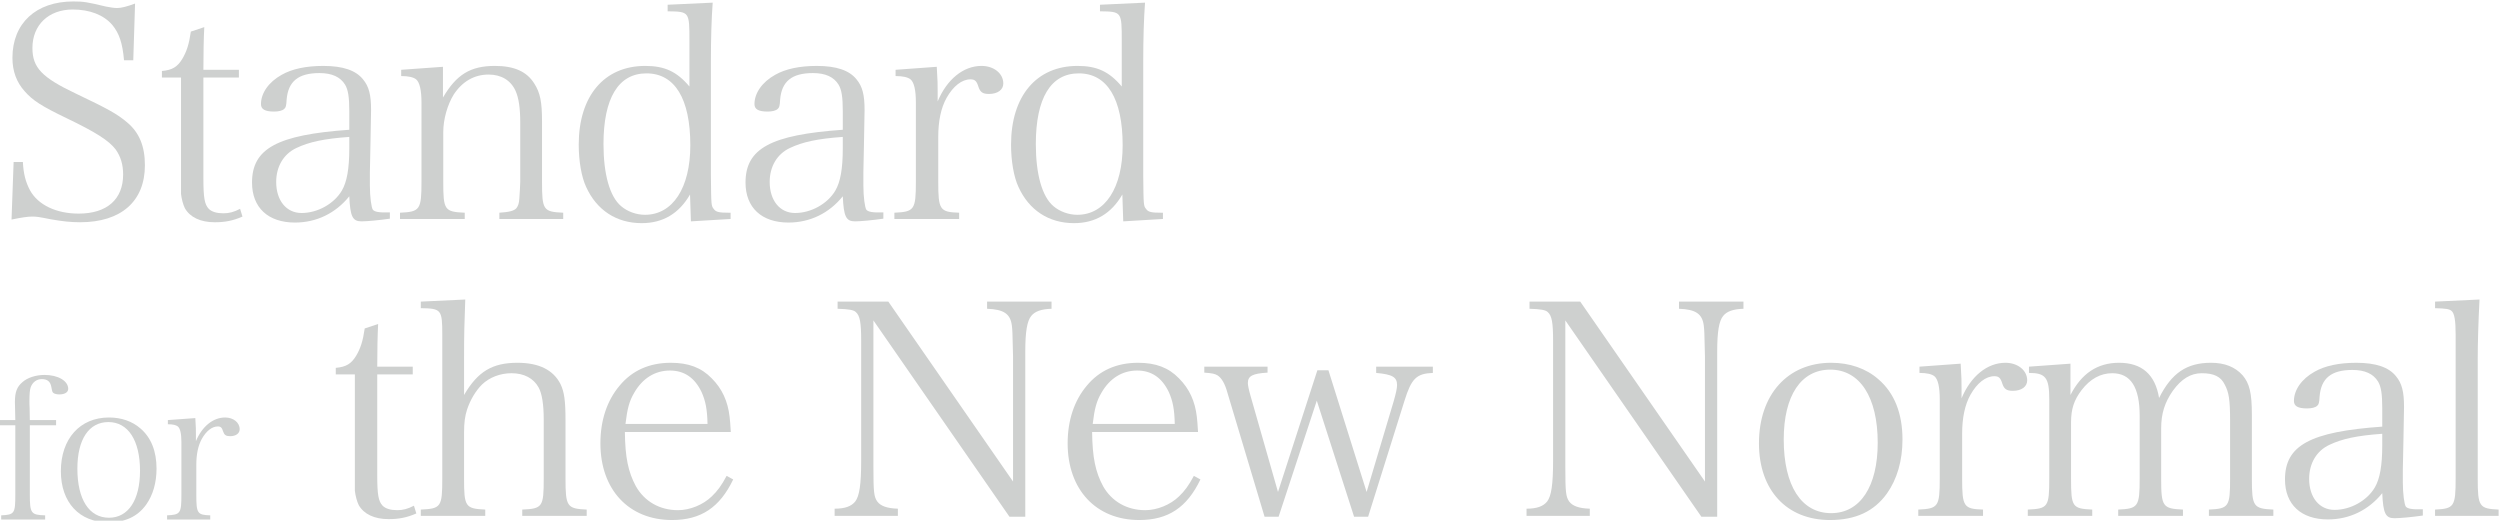 <?xml version="1.0" encoding="utf-8"?>
<!-- Generator: Adobe Illustrator 15.0.0, SVG Export Plug-In  -->
<!DOCTYPE svg PUBLIC "-//W3C//DTD SVG 1.1//EN" "http://www.w3.org/Graphics/SVG/1.1/DTD/svg11.dtd">
<svg version="1.1"
	 xmlns="http://www.w3.org/2000/svg" xmlns:xlink="http://www.w3.org/1999/xlink" xmlns:a="http://ns.adobe.com/AdobeSVGViewerExtensions/3.0/"
	 x="0px" y="0px" width="533px" height="111px" viewBox="0 0 533 111" enable-background="new 0 0 533 111" xml:space="preserve">
<defs>
</defs>
<path display="none" fill="#CFD1D0" d="M2.905,34.225h1.973c0.126,2.48,0.572,4.262,1.526,6.043
	c1.718,3.117,5.598,4.963,10.37,4.963c6.043,0,9.479-3.055,9.479-8.334c0-2.1-0.509-3.816-1.591-5.344
	c-1.462-1.908-4.262-3.689-10.496-6.68c-5.28-2.545-7.188-3.753-8.906-5.725c-1.717-1.908-2.607-4.263-2.607-7.125
	C2.651,4.645,7.677,0,15.628,0c2.227,0,2.926,0.128,6.934,1.082c0.954,0.19,1.782,0.318,2.417,0.318c0.891,0,2.1-0.318,3.817-0.955
	l-0.381,12.087h-1.973c-0.318-3.626-1.018-5.726-2.48-7.507c-1.845-2.162-4.835-3.308-8.461-3.308c-5.152,0-8.588,3.308-8.588,8.206
	c0,4.199,2.036,6.298,9.288,9.733c6.807,3.244,8.778,4.325,10.877,6.106c2.608,2.163,3.817,5.09,3.817,9.16
	c0,7.697-5.089,12.15-13.804,12.15c-2.036,0-3.753-0.19-6.297-0.636c-2.545-0.509-2.99-0.573-3.944-0.573s-2.227,0.191-4.39,0.637
	L2.905,34.225z"/>
<path display="none" fill="#CFD1D0" d="M43.363,37.596c0,4.326,0.254,5.662,1.145,6.616c0.637,0.636,1.718,0.954,3.117,0.954
	c1.208,0,2.227-0.254,3.563-0.954l0.509,1.653c-2.035,0.891-3.753,1.209-5.916,1.209c-3.054,0-5.28-1.081-6.361-2.99
	c-0.382-0.763-0.699-1.971-0.827-3.053c0-0.254,0-0.254,0-4.008V16.222h-4.071v-1.399c2.227-0.19,3.308-0.891,4.326-2.545
	c0.955-1.59,1.463-3.18,1.845-5.852l2.862-0.955c-0.127,2.418-0.191,5.662-0.191,9.098h7.57v1.653h-7.57V37.596z"/>
<path display="none" fill="#CFD1D0" d="M83.12,46.311c-2.227,0.318-4.834,0.573-6.043,0.573c-1.908,0-2.417-1.019-2.608-5.344
	c-2.926,3.626-6.998,5.599-11.578,5.599c-5.725,0-9.161-3.182-9.161-8.525c0-7.252,5.344-10.178,20.738-11.259V23.41
	c0-3.053-0.254-4.58-0.891-5.661c-1.018-1.654-2.799-2.481-5.471-2.481c-4.517,0-6.68,1.781-6.997,5.662
	c-0.064,1.336-0.191,1.718-0.51,1.972c-0.381,0.382-1.208,0.572-2.163,0.572c-1.972,0-2.798-0.509-2.798-1.591
	c0-2.354,1.653-4.707,4.389-6.233c2.227-1.272,5.217-1.909,8.906-1.909c4.198,0,6.934,0.955,8.461,2.863
	c1.271,1.527,1.717,3.309,1.717,6.553c0,0.509,0,0.509-0.127,7.061l-0.128,6.17v2.863c0,2.418,0.319,4.707,0.637,5.152
	c0.382,0.445,1.272,0.637,3.626,0.572V46.311z M74.469,28.881c-5.407,0.382-8.588,1.082-11.26,2.354
	c-2.735,1.272-4.325,3.944-4.325,7.252c0,3.944,2.162,6.616,5.407,6.616c3.435,0,6.934-1.972,8.588-4.771
	c1.081-1.846,1.59-4.645,1.59-9.033V28.881z"/>
<path display="none" fill="#CFD1D0" d="M94.441,20.484c2.863-4.898,5.854-6.744,11.069-6.744c4.136,0,6.808,1.209,8.397,3.754
	c1.272,1.973,1.654,3.944,1.654,8.079v12.85c0,6.044,0.254,6.425,4.516,6.616v1.336h-13.612v-1.336
	c2.035-0.127,3.116-0.382,3.626-0.955c0.381-0.508,0.572-1.018,0.636-2.099c0.063-0.636,0.19-3.181,0.19-3.563V25.891
	c0-3.18-0.318-5.343-1.018-6.869c-1.018-2.227-3.054-3.436-5.725-3.436c-3.054,0-5.599,1.463-7.443,4.262
	c-1.336,2.163-2.227,5.28-2.227,8.016v10.56c0,6.044,0.255,6.425,4.58,6.616v1.336H85.282v-1.336c4.262-0.191,4.58-0.637,4.58-6.616
	V21.565c0-2.608-0.382-4.325-1.146-4.962c-0.572-0.445-1.59-0.699-3.181-0.699v-1.336l8.905-0.637V20.484z"/>
<path display="none" fill="#CFD1D0" d="M151.949,0.255c-0.255,3.436-0.383,7.697-0.383,12.532v24.301
	c0.064,6.488,0.064,6.488,0.637,7.188c0.445,0.637,1.209,0.764,3.117,0.764h0.445v1.336l-8.461,0.509l-0.19-5.726
	c-2.354,4.072-5.79,6.107-10.306,6.107c-5.407,0-9.605-2.799-11.832-7.697c-1.019-2.163-1.591-5.598-1.591-9.033
	c0-10.369,5.407-16.795,14.186-16.795c4.136,0,6.743,1.209,9.415,4.391v-9.67c0-6.298,0-6.298-4.644-6.361V0.7L151.949,0.255z
	 M137.826,15.331c-5.98,0-9.16,5.28-9.16,15.077c0,6.424,1.336,11.195,3.753,13.231c1.336,1.146,3.244,1.845,5.089,1.845
	c5.916,0,9.67-5.726,9.67-14.822C147.178,20.738,143.869,15.331,137.826,15.331z"/>
<path display="none" fill="#CFD1D0" d="M188.334,46.311c-2.227,0.318-4.835,0.573-6.044,0.573c-1.908,0-2.417-1.019-2.607-5.344
	c-2.927,3.626-6.998,5.599-11.578,5.599c-5.726,0-9.16-3.182-9.16-8.525c0-7.252,5.343-10.178,20.738-11.259V23.41
	c0-3.053-0.255-4.58-0.892-5.661c-1.018-1.654-2.799-2.481-5.471-2.481c-4.516,0-6.68,1.781-6.996,5.662
	c-0.064,1.336-0.191,1.718-0.51,1.972c-0.382,0.382-1.209,0.572-2.163,0.572c-1.972,0-2.799-0.509-2.799-1.591
	c0-2.354,1.654-4.707,4.39-6.233c2.227-1.272,5.216-1.909,8.905-1.909c4.198,0,6.935,0.955,8.461,2.863
	c1.272,1.527,1.718,3.309,1.718,6.553c0,0.509,0,0.509-0.127,7.061l-0.128,6.17v2.863c0,2.418,0.318,4.707,0.637,5.152
	c0.382,0.445,1.272,0.637,3.626,0.572V46.311z M179.683,28.881c-5.407,0.382-8.588,1.082-11.26,2.354
	c-2.735,1.272-4.326,3.944-4.326,7.252c0,3.944,2.163,6.616,5.407,6.616c3.436,0,6.934-1.972,8.588-4.771
	c1.082-1.846,1.591-4.645,1.591-9.033V28.881z"/>
<path display="none" fill="#CFD1D0" d="M199.72,13.932c0.19,3.309,0.19,3.563,0.19,5.28c0,0.382,0,1.208,0,2.1
	c1.972-4.708,5.471-7.571,9.352-7.571c2.608,0,4.643,1.591,4.643,3.754c0,1.336-1.208,2.227-3.053,2.227
	c-1.336,0-1.845-0.382-2.227-1.463c-0.382-1.272-0.763-1.654-1.717-1.654c-1.846,0-3.69,1.463-5.09,3.944
	c-1.208,2.163-1.781,4.962-1.781,8.333v9.542c0,5.979,0.318,6.489,4.453,6.616v1.336h-13.804v-1.336
	c4.263-0.191,4.579-0.637,4.579-6.616V21.565c0-2.672-0.381-4.325-1.145-4.962c-0.572-0.445-1.59-0.699-3.181-0.699v-1.336
	L199.72,13.932z"/>
<path display="none" fill="#CFD1D0" d="M244.121,0.255c-0.255,3.436-0.382,7.697-0.382,12.532v24.301
	c0.063,6.488,0.063,6.488,0.636,7.188c0.445,0.637,1.209,0.764,3.117,0.764h0.445v1.336l-8.46,0.509l-0.191-5.726
	c-2.354,4.072-5.789,6.107-10.306,6.107c-5.406,0-9.605-2.799-11.832-7.697c-1.018-2.163-1.59-5.598-1.59-9.033
	c0-10.369,5.407-16.795,14.186-16.795c4.135,0,6.743,1.209,9.414,4.391v-9.67c0-6.298,0-6.298-4.643-6.361V0.7L244.121,0.255z
	 M229.999,15.331c-5.98,0-9.161,5.28-9.161,15.077c0,6.424,1.336,11.195,3.754,13.231c1.336,1.146,3.244,1.845,5.089,1.845
	c5.915,0,9.669-5.726,9.669-14.822C239.35,20.738,236.041,15.331,229.999,15.331z"/>
<path display="none" fill="#CFD1D0" d="M6.361,105.15c0,3.986,0.254,4.326,3.265,4.41v0.891H0.254v-0.891
	c2.841-0.127,3.011-0.424,3.011-4.41V90.352H0V89.25h3.266c-0.043-1.569-0.085-3.139-0.085-3.859c0-2.077,0.424-3.223,1.569-4.197
	c1.06-0.977,2.883-1.57,4.75-1.57c2.883,0,5.046,1.273,5.046,2.969c0,0.722-0.721,1.188-1.908,1.188
	c-0.509,0-1.018-0.127-1.229-0.297c-0.255-0.212-0.255-0.212-0.467-1.314c-0.212-1.145-0.848-1.654-2.035-1.654
	c-1.103,0-1.993,0.68-2.375,1.781c-0.169,0.51-0.254,1.399-0.254,2.926c0,0.382,0,0.849,0.042,1.484
	c0.043,1.272,0.043,1.569,0.043,2.545h5.597v1.102H6.361V105.15z"/>
<path display="none" fill="#CFD1D0" d="M23.238,88.698c2.629,0,4.961,0.806,6.7,2.332c2.291,1.95,3.435,4.876,3.435,8.565
	c0,3.012-0.764,5.641-2.205,7.676c-1.823,2.544-4.452,3.773-8.1,3.773c-6.148,0-10.092-4.24-10.092-10.897
	C12.977,93.235,17.048,88.698,23.238,88.698z M23.238,110.07c4.113,0,6.615-3.774,6.615-10.008c0-6.488-2.544-10.389-6.742-10.389
	c-4.156,0-6.615,3.689-6.615,9.922C16.496,106.17,18.998,110.07,23.238,110.07z"/>
<path display="none" fill="#CFD1D0" d="M41.644,88.825c0.127,2.205,0.127,2.375,0.127,3.52c0,0.255,0,0.806,0,1.399
	c1.315-3.138,3.647-5.046,6.233-5.046c1.739,0,3.096,1.06,3.096,2.502c0,0.89-0.806,1.483-2.036,1.483
	c-0.891,0-1.229-0.254-1.484-0.975c-0.254-0.848-0.509-1.103-1.145-1.103c-1.229,0-2.459,0.976-3.393,2.629
	c-0.806,1.442-1.187,3.308-1.187,5.556v6.359c0,3.986,0.212,4.326,2.968,4.41v0.891h-9.202v-0.891
	c2.841-0.127,3.053-0.424,3.053-4.41V93.914c0-1.781-0.255-2.884-0.764-3.308c-0.381-0.297-1.06-0.466-2.12-0.466V89.25
	L41.644,88.825z"/>
<path display="none" fill="#CFD1D0" d="M79.473,99.234c0,5.471,0.127,6.361,0.827,7.379c0.7,0.954,2.1,1.463,4.39,1.527v1.527
	H71.203v-1.527c2.227,0,3.563-0.51,4.39-1.527c0.89-1.145,1.272-3.626,1.272-8.651V72.325c0-3.816-0.255-5.343-1.146-6.106
	c-0.445-0.445-1.526-0.637-3.881-0.7v-1.526h10.814l26.591,38.359V75.697c-0.127-5.471-0.127-5.471-0.254-6.616
	c-0.318-2.481-1.718-3.435-5.28-3.563v-1.526h13.74v1.526c-2.227,0.063-3.563,0.573-4.325,1.526
	c-0.891,1.082-1.272,3.373-1.272,7.635v35.178h-3.372L79.473,68V99.234z"/>
<path display="none" fill="#CFD1D0" d="M126.1,91.791c0.063,5.407,0.7,8.524,2.354,11.578c1.846,3.244,5.09,5.09,8.97,5.09
	c2.545,0,5.344-1.146,7.188-2.928c1.209-1.145,2.1-2.354,3.181-4.389l1.399,0.764c-2.862,5.979-6.87,8.651-13.04,8.651
	c-9.225,0-15.268-6.489-15.268-16.349c0-4.898,1.399-9.098,4.071-12.277c2.672-3.244,6.361-4.898,10.941-4.898
	c3.753,0,6.488,1.018,8.715,3.308c2.227,2.227,3.436,4.898,3.817,8.206c0.127,0.954,0.127,1.463,0.254,3.244H126.1z M143.721,90.074
	c-0.063-3.182-0.445-4.963-1.271-6.807c-1.464-3.055-3.69-4.58-6.743-4.58c-3.181,0-5.853,1.653-7.634,4.771
	c-1.019,1.717-1.464,3.371-1.845,6.615H143.721z"/>
<path display="none" fill="#CFD1D0" d="M165.857,109.857h-2.99l-7.889-26.336c-0.571-2.1-1.271-3.244-2.162-3.816
	c-0.572-0.318-1.018-0.445-2.799-0.572v-1.273h13.486v1.273c-3.181,0.189-4.198,0.699-4.198,2.226c0,0.445,0.19,1.399,0.572,2.735
	l5.853,20.484l8.396-25.955h2.354l8.143,25.955l5.788-19.402c0.445-1.59,0.7-2.672,0.7-3.372c0-1.718-0.954-2.29-4.453-2.608v-1.336
	h12.087v1.336c-3.5,0.127-4.58,1.209-6.044,5.916l-7.761,24.746h-2.989L174,85.111L165.857,109.857z"/>
<path display="none" fill="#CFD1D0" d="M226.988,99.234c0,5.471,0.127,6.361,0.827,7.379c0.699,0.954,2.099,1.463,4.389,1.527v1.527
	h-13.486v-1.527c2.227,0,3.563-0.51,4.39-1.527c0.891-1.145,1.271-3.626,1.271-8.651V72.325c0-3.816-0.254-5.343-1.145-6.106
	c-0.445-0.445-1.526-0.637-3.881-0.7v-1.526h10.815l26.59,38.359V75.697c-0.127-5.471-0.127-5.471-0.255-6.616
	c-0.317-2.481-1.717-3.435-5.279-3.563v-1.526h13.741v1.526c-2.227,0.063-3.563,0.573-4.326,1.526
	c-0.891,1.082-1.272,3.373-1.272,7.635v35.178h-3.371L226.988,68V99.234z"/>
<path display="none" fill="#CFD1D0" d="M283.666,77.033c3.944,0,7.443,1.209,10.052,3.498c3.435,2.928,5.152,7.316,5.152,12.851
	c0,4.517-1.146,8.46-3.308,11.514c-2.735,3.817-6.68,5.662-12.15,5.662c-9.225,0-15.14-6.362-15.14-16.349
	C268.272,83.84,274.379,77.033,283.666,77.033z M283.666,109.094c6.171,0,9.924-5.661,9.924-15.012
	c0-9.733-3.816-15.586-10.114-15.586c-6.234,0-9.924,5.534-9.924,14.886C273.552,103.242,277.305,109.094,283.666,109.094z"/>
<path display="none" fill="#CFD1D0" d="M311.273,77.224c0.191,3.308,0.191,3.563,0.191,5.28c0,0.381,0,1.209,0,2.1
	c1.972-4.708,5.471-7.57,9.351-7.57c2.608,0,4.645,1.59,4.645,3.753c0,1.336-1.21,2.227-3.054,2.227
	c-1.336,0-1.845-0.382-2.227-1.464c-0.382-1.271-0.764-1.653-1.718-1.653c-1.845,0-3.689,1.463-5.089,3.944
	c-1.209,2.162-1.781,4.961-1.781,8.333v9.542c0,5.98,0.318,6.488,4.453,6.616v1.337H302.24v-1.337c4.263-0.19,4.58-0.636,4.58-6.616
	V84.857c0-2.672-0.382-4.326-1.145-4.962c-0.572-0.445-1.591-0.7-3.181-0.7v-1.336L311.273,77.224z"/>
<path display="none" fill="#CFD1D0" d="M334.683,83.903c2.354-4.581,5.726-6.87,10.369-6.87c4.835,0,7.697,2.48,8.524,7.506
	c2.672-5.344,5.916-7.506,11.069-7.506c2.926,0,5.152,0.891,6.743,2.672c1.463,1.717,1.972,3.754,1.972,8.396v13.613
	c0,5.98,0.318,6.426,4.58,6.616v1.337h-13.741v-1.337c4.263-0.19,4.518-0.636,4.518-6.616v-12.34c0-4.454-0.255-6.045-1.146-7.698
	c-0.827-1.718-2.354-2.417-4.898-2.417c-2.354,0-4.325,1.208-6.17,3.753c-1.718,2.481-2.481,4.835-2.481,8.015v10.688
	c0,5.98,0.318,6.426,4.644,6.616v1.337h-13.804v-1.337c4.262-0.19,4.58-0.636,4.58-6.616V88.356c0-6.106-1.908-9.097-5.853-9.097
	c-2.481,0-4.707,1.208-6.552,3.625c-1.591,2.1-2.227,4.008-2.227,6.871v11.959c0,6.043,0.254,6.426,4.517,6.616v1.337h-13.741
	v-1.337c4.326-0.19,4.58-0.573,4.58-6.616V84.857c0-4.645-0.763-5.662-4.325-5.662v-1.336l8.842-0.636V83.903z"/>
<path display="none" fill="#CFD1D0" d="M409.81,109.604c-2.227,0.318-4.835,0.572-6.044,0.572c-1.908,0-2.416-1.018-2.607-5.344
	c-2.926,3.627-6.997,5.598-11.577,5.598c-5.726,0-9.161-3.18-9.161-8.523c0-7.252,5.344-10.179,20.738-11.26v-3.944
	c0-3.054-0.254-4.58-0.891-5.661c-1.018-1.654-2.799-2.481-5.471-2.481c-4.516,0-6.68,1.781-6.997,5.661
	c-0.064,1.336-0.191,1.719-0.51,1.973c-0.382,0.382-1.208,0.572-2.162,0.572c-1.972,0-2.8-0.509-2.8-1.59
	c0-2.354,1.654-4.708,4.39-6.234c2.227-1.271,5.216-1.908,8.906-1.908c4.198,0,6.934,0.954,8.461,2.862
	c1.271,1.526,1.717,3.308,1.717,6.552c0,0.51,0,0.51-0.127,7.062l-0.127,6.171v2.863c0,2.416,0.318,4.707,0.636,5.152
	c0.382,0.445,1.272,0.636,3.626,0.572V109.604z M401.158,92.173c-5.407,0.382-8.588,1.081-11.26,2.354
	c-2.735,1.271-4.325,3.943-4.325,7.252c0,3.943,2.162,6.615,5.407,6.615c3.435,0,6.934-1.973,8.588-4.771
	c1.081-1.844,1.59-4.644,1.59-9.033V92.173z"/>
<path display="none" fill="#CFD1D0" d="M412.416,108.331c4.071-0.19,4.39-0.636,4.39-6.616V71.053c0-3.053-0.255-4.58-0.891-5.089
	c-0.445-0.382-1.146-0.509-3.499-0.572v-1.399l9.479-0.445c-0.254,4.771-0.382,9.542-0.382,12.596v25.572
	c0,5.98,0.318,6.426,4.453,6.616v1.337h-13.55V108.331z"/>
<path fill="#CED0CF" d="M2.905,34.535h1.972c0.127,2.481,0.572,4.263,1.526,6.044c1.718,3.116,5.598,4.962,10.369,4.962
	c6.044,0,9.479-3.054,9.479-8.334c0-2.1-0.509-3.816-1.59-5.344c-1.463-1.908-4.262-3.689-10.496-6.679
	c-5.28-2.545-7.188-3.754-8.906-5.726c-1.718-1.908-2.608-4.263-2.608-7.125c0-7.379,5.025-12.022,12.977-12.022
	c2.227,0,2.926,0.127,6.934,1.081c0.954,0.19,1.781,0.318,2.417,0.318c0.891,0,2.1-0.318,3.817-0.954l-0.382,12.086h-1.972
	c-0.318-3.626-1.019-5.725-2.481-7.506c-1.845-2.163-4.834-3.309-8.46-3.309c-5.153,0-8.588,3.309-8.588,8.206
	c0,4.199,2.035,6.298,9.287,9.733c6.807,3.244,8.778,4.326,10.878,6.106c2.608,2.163,3.817,5.09,3.817,9.162
	c0,7.696-5.09,12.149-13.805,12.149c-2.035,0-3.753-0.191-6.298-0.637c-2.545-0.509-2.99-0.572-3.944-0.572s-2.227,0.19-4.389,0.636
	L2.905,34.535z"/>
<path fill="#CED0CF" d="M43.362,37.907c0,4.325,0.254,5.661,1.145,6.615c0.636,0.637,1.718,0.954,3.117,0.954
	c1.209,0,2.227-0.254,3.563-0.954l0.509,1.654c-2.035,0.892-3.753,1.209-5.916,1.209c-3.054,0-5.28-1.082-6.361-2.99
	c-0.382-0.764-0.7-1.972-0.827-3.054c0-0.254,0-0.254,0-4.008V16.532H34.52v-1.399c2.227-0.19,3.308-0.891,4.326-2.544
	c0.954-1.591,1.463-3.181,1.844-5.853l2.863-0.954c-0.127,2.417-0.19,5.661-0.19,9.097h7.57v1.653h-7.57V37.907z"/>
<path fill="#CED0CF" d="M83.119,46.622c-2.227,0.318-4.834,0.572-6.043,0.572c-1.908,0-2.417-1.018-2.607-5.344
	c-2.927,3.626-6.998,5.599-11.578,5.599c-5.726,0-9.16-3.181-9.16-8.524c0-7.252,5.344-10.179,20.738-11.26v-3.944
	c0-3.053-0.255-4.58-0.891-5.661c-1.019-1.654-2.8-2.481-5.471-2.481c-4.518,0-6.68,1.781-6.998,5.662
	c-0.063,1.336-0.191,1.718-0.509,1.972c-0.382,0.382-1.209,0.572-2.163,0.572c-1.973,0-2.799-0.509-2.799-1.59
	c0-2.354,1.654-4.708,4.389-6.234c2.228-1.272,5.217-1.908,8.906-1.908c4.199,0,6.934,0.954,8.461,2.862
	c1.272,1.527,1.718,3.309,1.718,6.553c0,0.509,0,0.509-0.128,7.061l-0.127,6.171v2.862c0,2.418,0.318,4.708,0.637,5.153
	c0.382,0.445,1.272,0.636,3.625,0.572V46.622z M74.469,29.191c-5.408,0.382-8.588,1.082-11.26,2.354
	c-2.735,1.272-4.326,3.943-4.326,7.252c0,3.943,2.163,6.615,5.407,6.615c3.436,0,6.934-1.972,8.588-4.771
	c1.081-1.845,1.591-4.645,1.591-9.033V29.191z"/>
<path fill="#CED0CF" d="M94.441,20.795c2.862-4.898,5.852-6.743,11.068-6.743c4.136,0,6.808,1.209,8.397,3.753
	c1.272,1.973,1.653,3.944,1.653,8.079v12.851c0,6.043,0.255,6.425,4.518,6.615v1.336h-13.613V45.35
	c2.035-0.127,3.116-0.382,3.625-0.954c0.382-0.509,0.573-1.018,0.637-2.1c0.063-0.636,0.19-3.181,0.19-3.562V26.202
	c0-3.181-0.317-5.344-1.018-6.87c-1.019-2.227-3.054-3.436-5.725-3.436c-3.054,0-5.599,1.463-7.443,4.262
	c-1.336,2.163-2.227,5.28-2.227,8.016v10.561c0,6.043,0.255,6.425,4.58,6.615v1.336H85.281V45.35c4.262-0.19,4.58-0.636,4.58-6.615
	V21.876c0-2.608-0.382-4.325-1.146-4.962c-0.572-0.445-1.59-0.699-3.181-0.699v-1.336l8.906-0.637V20.795z"/>
<path fill="#CED0CF" d="M151.947,0.565c-0.254,3.436-0.382,7.697-0.382,12.532v24.301c0.064,6.488,0.064,6.488,0.636,7.188
	c0.445,0.637,1.209,0.764,3.117,0.764h0.446v1.336l-8.461,0.509l-0.19-5.725c-2.354,4.071-5.789,6.106-10.306,6.106
	c-5.407,0-9.606-2.799-11.832-7.697c-1.019-2.163-1.591-5.598-1.591-9.033c0-10.369,5.407-16.794,14.186-16.794
	c4.135,0,6.743,1.209,9.415,4.39v-9.67c0-6.298,0-6.298-4.644-6.361V1.011L151.947,0.565z M137.825,15.642
	c-5.979,0-9.161,5.28-9.161,15.077c0,6.425,1.337,11.195,3.754,13.231c1.336,1.146,3.244,1.845,5.089,1.845
	c5.916,0,9.669-5.726,9.669-14.822C147.176,21.049,143.868,15.642,137.825,15.642z"/>
<path fill="#CED0CF" d="M188.333,46.622c-2.227,0.318-4.835,0.572-6.044,0.572c-1.908,0-2.416-1.018-2.607-5.344
	c-2.926,3.626-6.998,5.599-11.577,5.599c-5.726,0-9.161-3.181-9.161-8.524c0-7.252,5.344-10.179,20.738-11.26v-3.944
	c0-3.053-0.254-4.58-0.891-5.661c-1.018-1.654-2.799-2.481-5.471-2.481c-4.517,0-6.68,1.781-6.998,5.662
	c-0.063,1.336-0.19,1.718-0.509,1.972c-0.381,0.382-1.208,0.572-2.163,0.572c-1.972,0-2.799-0.509-2.799-1.59
	c0-2.354,1.654-4.708,4.39-6.234c2.227-1.272,5.217-1.908,8.905-1.908c4.199,0,6.935,0.954,8.462,2.862
	c1.271,1.527,1.717,3.309,1.717,6.553c0,0.509,0,0.509-0.127,7.061l-0.127,6.171v2.862c0,2.418,0.318,4.708,0.636,5.153
	c0.382,0.445,1.272,0.636,3.626,0.572V46.622z M179.682,29.191c-5.407,0.382-8.588,1.082-11.26,2.354
	c-2.735,1.272-4.325,3.943-4.325,7.252c0,3.943,2.162,6.615,5.407,6.615c3.435,0,6.934-1.972,8.588-4.771
	c1.081-1.845,1.59-4.645,1.59-9.033V29.191z"/>
<path fill="#CED0CF" d="M199.719,14.242c0.19,3.309,0.19,3.563,0.19,5.28c0,0.382,0,1.209,0,2.1c1.972-4.708,5.471-7.57,9.351-7.57
	c2.608,0,4.645,1.59,4.645,3.753c0,1.336-1.209,2.227-3.054,2.227c-1.336,0-1.845-0.382-2.227-1.463
	c-0.382-1.272-0.763-1.654-1.718-1.654c-1.845,0-3.689,1.463-5.089,3.944c-1.208,2.163-1.781,4.962-1.781,8.333v9.543
	c0,5.979,0.318,6.488,4.453,6.615v1.336h-13.804V45.35c4.262-0.19,4.58-0.636,4.58-6.615V21.876c0-2.672-0.382-4.325-1.146-4.962
	c-0.572-0.445-1.591-0.699-3.181-0.699v-1.336L199.719,14.242z"/>
<path fill="#CED0CF" d="M244.12,0.565c-0.254,3.436-0.382,7.697-0.382,12.532v24.301c0.064,6.488,0.064,6.488,0.637,7.188
	c0.445,0.637,1.208,0.764,3.117,0.764h0.445v1.336l-8.461,0.509l-0.191-5.725c-2.354,4.071-5.789,6.106-10.305,6.106
	c-5.408,0-9.605-2.799-11.832-7.697c-1.019-2.163-1.591-5.598-1.591-9.033c0-10.369,5.407-16.794,14.186-16.794
	c4.136,0,6.743,1.209,9.415,4.39v-9.67c0-6.298,0-6.298-4.644-6.361V1.011L244.12,0.565z M229.998,15.642
	c-5.98,0-9.16,5.28-9.16,15.077c0,6.425,1.336,11.195,3.753,13.231c1.336,1.146,3.244,1.845,5.089,1.845
	c5.916,0,9.67-5.726,9.67-14.822C239.35,21.049,236.041,15.642,229.998,15.642z"/>
<path fill="#CED0CF" d="M6.36,105.462c0,3.986,0.254,4.325,3.266,4.41v0.891H0.254v-0.891c2.842-0.127,3.011-0.424,3.011-4.41
	V90.663H0v-1.103h3.265c-0.042-1.569-0.085-3.139-0.085-3.859c0-2.077,0.425-3.223,1.569-4.197c1.06-0.976,2.884-1.569,4.749-1.569
	c2.883,0,5.046,1.272,5.046,2.968c0,0.722-0.721,1.188-1.908,1.188c-0.509,0-1.018-0.127-1.229-0.297
	c-0.254-0.212-0.254-0.212-0.466-1.314c-0.212-1.145-0.848-1.653-2.036-1.653c-1.103,0-1.992,0.679-2.375,1.781
	c-0.169,0.509-0.254,1.398-0.254,2.926c0,0.381,0,0.848,0.042,1.483c0.042,1.272,0.042,1.569,0.042,2.545h5.598v1.103H6.36V105.462z
	"/>
<path fill="#CED0CF" d="M23.238,89.009c2.629,0,4.96,0.806,6.699,2.332c2.29,1.951,3.435,4.877,3.435,8.566
	c0,3.011-0.763,5.64-2.205,7.675c-1.823,2.544-4.452,3.774-8.099,3.774c-6.148,0-10.092-4.241-10.092-10.898
	C12.976,93.546,17.047,89.009,23.238,89.009z M23.238,110.381c4.113,0,6.614-3.774,6.614-10.008c0-6.487-2.544-10.389-6.742-10.389
	c-4.155,0-6.614,3.689-6.614,9.923C16.496,106.479,18.997,110.381,23.238,110.381z"/>
<path fill="#CED0CF" d="M41.643,89.136c0.127,2.205,0.127,2.375,0.127,3.52c0,0.255,0,0.807,0,1.399
	c1.314-3.138,3.646-5.046,6.233-5.046c1.738,0,3.096,1.061,3.096,2.502c0,0.892-0.807,1.484-2.035,1.484
	c-0.891,0-1.23-0.255-1.484-0.976c-0.255-0.848-0.509-1.103-1.145-1.103c-1.23,0-2.459,0.976-3.393,2.629
	c-0.805,1.442-1.187,3.308-1.187,5.556v6.36c0,3.986,0.212,4.325,2.968,4.41v0.891h-9.202v-0.891
	c2.841-0.127,3.053-0.424,3.053-4.41V94.225c0-1.781-0.254-2.884-0.763-3.308c-0.382-0.297-1.061-0.466-2.12-0.466v-0.891
	L41.643,89.136z"/>
<path fill="#CED0CF" d="M80.426,101.199c0,4.326,0.255,5.661,1.146,6.615c0.637,0.637,1.718,0.954,3.117,0.954
	c1.208,0,2.227-0.254,3.563-0.954l0.509,1.654c-2.035,0.891-3.754,1.209-5.916,1.209c-3.054,0-5.28-1.082-6.361-2.99
	c-0.382-0.764-0.699-1.972-0.827-3.054c0-0.254,0-0.254,0-4.008V79.824h-4.071v-1.399c2.227-0.19,3.309-0.891,4.326-2.544
	c0.953-1.591,1.463-3.181,1.845-5.853l2.862-0.954c-0.127,2.417-0.191,5.662-0.191,9.097h7.57v1.653h-7.57V101.199z"/>
<path fill="#CED0CF" d="M98.937,84.214c2.927-5.025,6.044-6.87,11.387-6.87c4.581,0,7.634,1.526,9.161,4.517
	c0.826,1.718,1.081,3.563,1.081,7.824v12.341c0,5.98,0.318,6.426,4.517,6.616v1.336h-13.74v-1.336c4.325-0.19,4.58-0.572,4.58-6.616
	V89.431c0-3.245-0.382-5.535-1.082-6.807c-1.081-1.972-3.116-3.054-5.789-3.054c-2.417,0-4.707,0.891-6.297,2.417
	c-1.336,1.336-2.481,3.244-3.182,5.344c-0.445,1.399-0.636,2.735-0.636,4.962v9.732c0,5.98,0.255,6.426,4.517,6.616v1.336h-13.74
	v-1.336c4.325-0.19,4.58-0.572,4.58-6.616V71.364c0-5.344-0.191-5.599-4.58-5.662v-1.399l9.479-0.445
	c-0.191,5.344-0.255,7.062-0.255,12.659V84.214z"/>
<path fill="#CED0CF" d="M133.223,92.103c0.063,5.406,0.699,8.523,2.354,11.577c1.846,3.244,5.09,5.089,8.97,5.089
	c2.544,0,5.344-1.145,7.188-2.926c1.209-1.146,2.1-2.354,3.181-4.39l1.399,0.764c-2.862,5.979-6.87,8.651-13.04,8.651
	c-9.225,0-15.269-6.488-15.269-16.349c0-4.898,1.4-9.097,4.072-12.277c2.672-3.244,6.361-4.898,10.941-4.898
	c3.753,0,6.488,1.018,8.715,3.309c2.227,2.226,3.436,4.897,3.816,8.205c0.128,0.954,0.128,1.464,0.255,3.245H133.223z
	 M150.844,90.385c-0.063-3.181-0.445-4.962-1.272-6.807c-1.463-3.053-3.689-4.58-6.742-4.58c-3.181,0-5.853,1.654-7.634,4.771
	c-1.019,1.718-1.464,3.372-1.845,6.616H150.844z"/>
<path fill="#CED0CF" d="M186.211,99.545c0,5.471,0.127,6.361,0.827,7.379c0.7,0.954,2.1,1.464,4.39,1.527v1.526h-13.486v-1.526
	c2.227,0,3.563-0.508,4.389-1.527c0.892-1.145,1.272-3.626,1.272-8.651V72.636c0-3.816-0.254-5.343-1.145-6.106
	c-0.445-0.445-1.527-0.636-3.881-0.7v-1.526h10.814l26.591,38.359V76.008c-0.127-5.471-0.127-5.471-0.255-6.616
	c-0.317-2.48-1.718-3.435-5.28-3.563v-1.526h13.741v1.526c-2.227,0.064-3.563,0.573-4.325,1.527
	c-0.891,1.081-1.273,3.371-1.273,7.634v35.178h-3.371l-29.008-41.857V99.545z"/>
<path fill="#CED0CF" d="M232.838,92.103c0.064,5.406,0.7,8.523,2.354,11.577c1.845,3.244,5.089,5.089,8.97,5.089
	c2.544,0,5.344-1.145,7.188-2.926c1.208-1.146,2.099-2.354,3.181-4.39l1.399,0.764c-2.862,5.979-6.87,8.651-13.041,8.651
	c-9.224,0-15.268-6.488-15.268-16.349c0-4.898,1.399-9.097,4.071-12.277c2.672-3.244,6.361-4.898,10.941-4.898
	c3.754,0,6.488,1.018,8.716,3.309c2.226,2.226,3.435,4.897,3.816,8.205c0.127,0.954,0.127,1.464,0.255,3.245H232.838z
	 M250.459,90.385c-0.063-3.181-0.444-4.962-1.271-6.807c-1.463-3.053-3.689-4.58-6.743-4.58c-3.181,0-5.853,1.654-7.634,4.771
	c-1.018,1.718-1.463,3.372-1.845,6.616H250.459z"/>
<path fill="#CED0CF" d="M272.597,110.168h-2.991l-7.888-26.336c-0.572-2.098-1.271-3.244-2.162-3.816
	c-0.573-0.318-1.019-0.445-2.8-0.572v-1.272h13.486v1.272c-3.181,0.19-4.198,0.699-4.198,2.226c0,0.445,0.19,1.4,0.572,2.736
	l5.853,20.483l8.397-25.955h2.354l8.143,25.955l5.788-19.402c0.446-1.591,0.7-2.672,0.7-3.372c0-1.717-0.954-2.29-4.452-2.607
	v-1.336h12.086v1.336c-3.499,0.127-4.58,1.208-6.043,5.916l-7.761,24.745h-2.99l-7.952-24.745L272.597,110.168z"/>
<path fill="#CED0CF" d="M333.727,99.545c0,5.471,0.127,6.361,0.827,7.379c0.7,0.954,2.099,1.464,4.39,1.527v1.526h-13.486v-1.526
	c2.227,0,3.563-0.508,4.39-1.527c0.891-1.145,1.271-3.626,1.271-8.651V72.636c0-3.816-0.255-5.343-1.145-6.106
	c-0.446-0.445-1.527-0.636-3.881-0.7v-1.526h10.814l26.591,38.359V76.008c-0.127-5.471-0.127-5.471-0.255-6.616
	c-0.317-2.48-1.718-3.435-5.28-3.563v-1.526h13.742v1.526c-2.228,0.064-3.563,0.573-4.326,1.527
	c-0.891,1.081-1.273,3.371-1.273,7.634v35.178h-3.371l-29.008-41.857V99.545z"/>
<path fill="#CED0CF" d="M390.405,77.344c3.944,0,7.442,1.209,10.051,3.499c3.436,2.926,5.153,7.315,5.153,12.851
	c0,4.516-1.146,8.46-3.309,11.513c-2.735,3.817-6.68,5.662-12.15,5.662c-9.224,0-15.14-6.361-15.14-16.349
	C375.011,84.15,381.117,77.344,390.405,77.344z M390.405,109.405c6.171,0,9.924-5.662,9.924-15.013
	c0-9.733-3.816-15.586-10.114-15.586c-6.234,0-9.924,5.534-9.924,14.887C380.291,103.553,384.043,109.405,390.405,109.405z"/>
<path fill="#CED0CF" d="M418.013,77.534c0.19,3.309,0.19,3.563,0.19,5.28c0,0.382,0,1.209,0,2.1c1.972-4.708,5.471-7.57,9.352-7.57
	c2.607,0,4.644,1.59,4.644,3.753c0,1.336-1.209,2.227-3.054,2.227c-1.336,0-1.845-0.382-2.227-1.463
	c-0.382-1.272-0.764-1.654-1.717-1.654c-1.846,0-3.69,1.463-5.09,3.944c-1.209,2.163-1.781,4.962-1.781,8.334v9.541
	c0,5.98,0.318,6.489,4.453,6.616v1.336h-13.804v-1.336c4.262-0.19,4.579-0.636,4.579-6.616V85.168c0-2.672-0.381-4.325-1.145-4.962
	c-0.572-0.445-1.59-0.699-3.181-0.699v-1.336L418.013,77.534z"/>
<path fill="#CED0CF" d="M441.422,84.214c2.354-4.58,5.725-6.87,10.369-6.87c4.834,0,7.697,2.48,8.523,7.506
	c2.673-5.343,5.916-7.506,11.069-7.506c2.927,0,5.152,0.891,6.743,2.672c1.463,1.719,1.972,3.753,1.972,8.396v13.613
	c0,5.98,0.318,6.426,4.58,6.616v1.336h-13.74v-1.336c4.263-0.19,4.517-0.636,4.517-6.616V89.685c0-4.453-0.254-6.043-1.145-7.697
	c-0.827-1.718-2.354-2.417-4.898-2.417c-2.354,0-4.326,1.208-6.171,3.753c-1.718,2.481-2.481,4.835-2.481,8.016v10.687
	c0,5.98,0.318,6.426,4.645,6.616v1.336H451.6v-1.336c4.263-0.19,4.58-0.636,4.58-6.616V88.667c0-6.107-1.908-9.097-5.852-9.097
	c-2.481,0-4.707,1.208-6.553,3.626c-1.59,2.099-2.227,4.008-2.227,6.87v11.959c0,6.044,0.254,6.426,4.517,6.616v1.336h-13.74v-1.336
	c4.325-0.19,4.579-0.572,4.579-6.616V85.168c0-4.643-0.763-5.661-4.324-5.661v-1.336l8.842-0.637V84.214z"/>
<path fill="#CED0CF" d="M516.548,109.914c-2.227,0.318-4.835,0.572-6.043,0.572c-1.908,0-2.417-1.018-2.608-5.344
	c-2.926,3.626-6.998,5.599-11.578,5.599c-5.725,0-9.16-3.181-9.16-8.524c0-7.252,5.344-10.179,20.738-11.26v-3.944
	c0-3.053-0.254-4.58-0.891-5.661c-1.018-1.654-2.799-2.481-5.471-2.481c-4.517,0-6.68,1.782-6.997,5.662
	c-0.064,1.336-0.191,1.718-0.51,1.972c-0.382,0.382-1.208,0.572-2.163,0.572c-1.972,0-2.798-0.508-2.798-1.59
	c0-2.354,1.653-4.708,4.389-6.234c2.227-1.272,5.216-1.908,8.906-1.908c4.198,0,6.934,0.954,8.46,2.862
	c1.272,1.528,1.718,3.309,1.718,6.553c0,0.509,0,0.509-0.127,7.061l-0.128,6.171v2.862c0,2.418,0.319,4.708,0.637,5.153
	c0.382,0.445,1.272,0.636,3.626,0.572V109.914z M507.896,92.484c-5.407,0.381-8.588,1.081-11.26,2.354
	c-2.735,1.271-4.326,3.943-4.326,7.252c0,3.943,2.163,6.615,5.408,6.615c3.435,0,6.934-1.971,8.588-4.771
	c1.081-1.845,1.59-4.645,1.59-9.032V92.484z"/>
<path fill="#CED0CF" d="M519.154,108.642c4.072-0.19,4.39-0.636,4.39-6.616V71.364c0-3.054-0.255-4.58-0.891-5.089
	c-0.445-0.382-1.145-0.51-3.499-0.573v-1.399l9.479-0.445c-0.255,4.771-0.382,9.543-0.382,12.596v25.572
	c0,5.98,0.318,6.426,4.453,6.616v1.336h-13.551V108.642z"/>
</svg>
